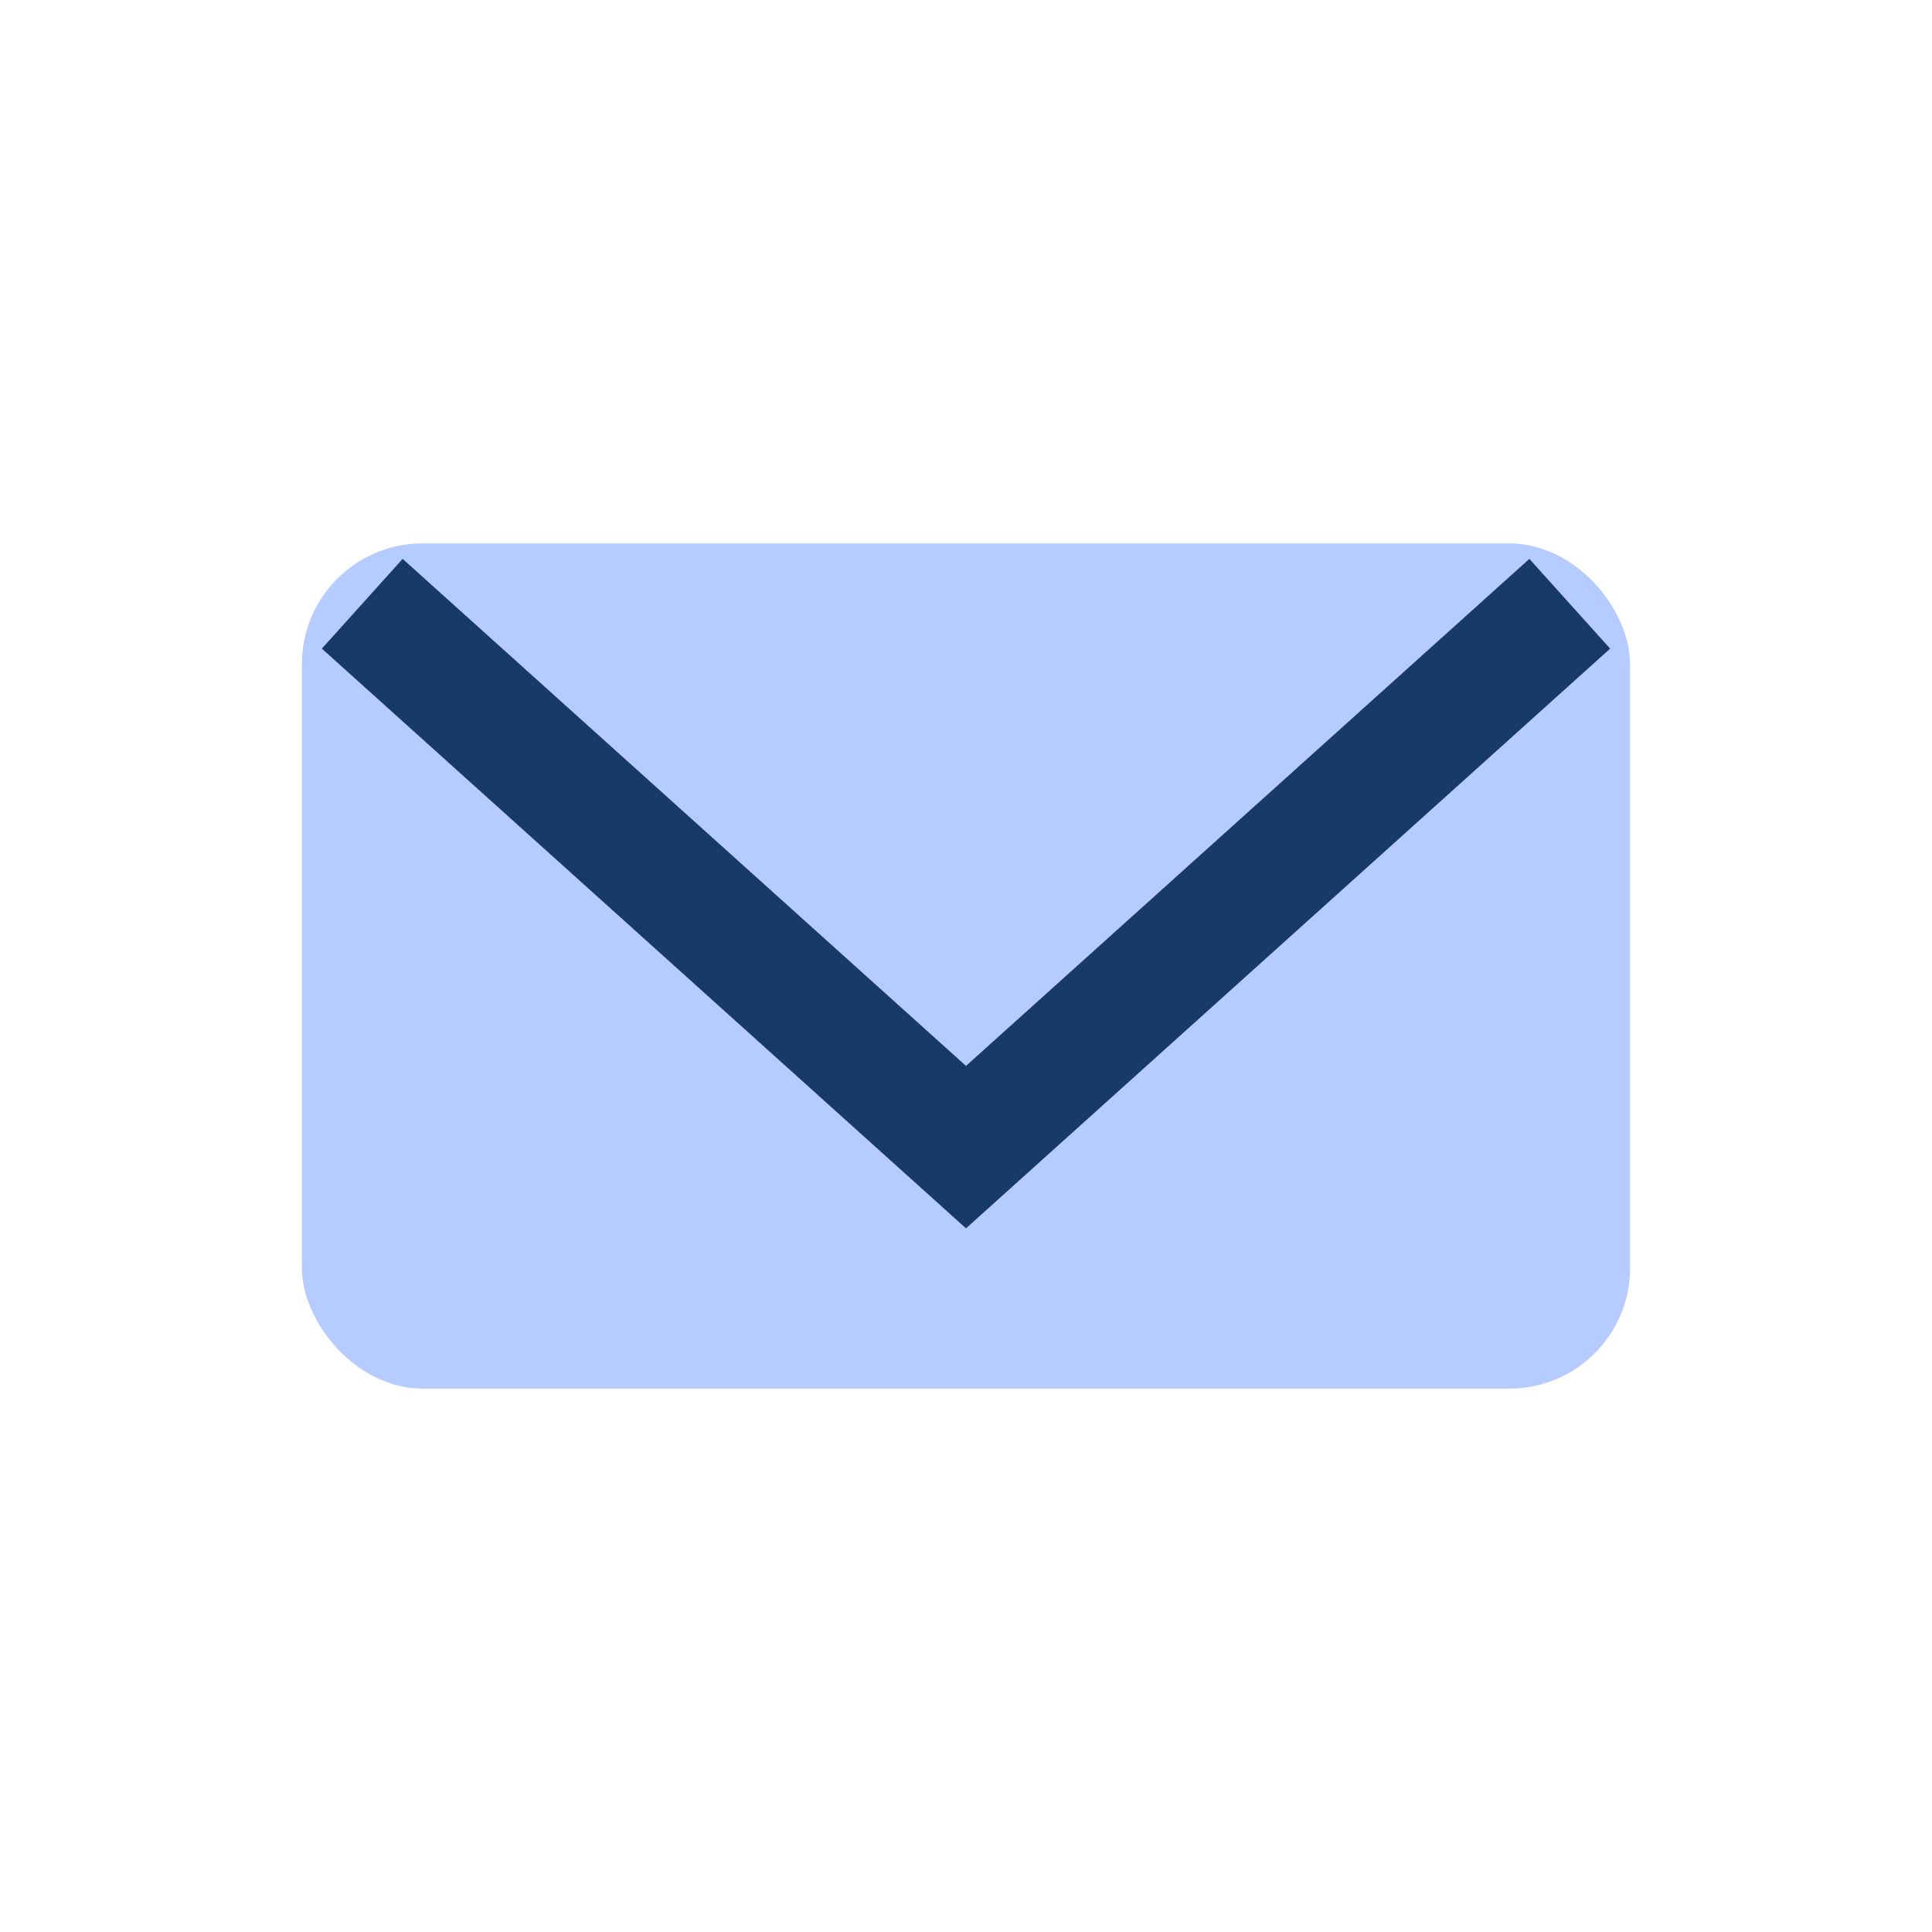 <?xml version="1.0" encoding="UTF-8"?>
<svg xmlns="http://www.w3.org/2000/svg" width="32" height="32" viewBox="0 0 32 32"><rect x="5" y="9" width="22" height="14" rx="2" fill="#B6CBFF"/><path d="M6 10l10 9 10-9" stroke="#183A68" stroke-width="2" fill="none"/></svg>